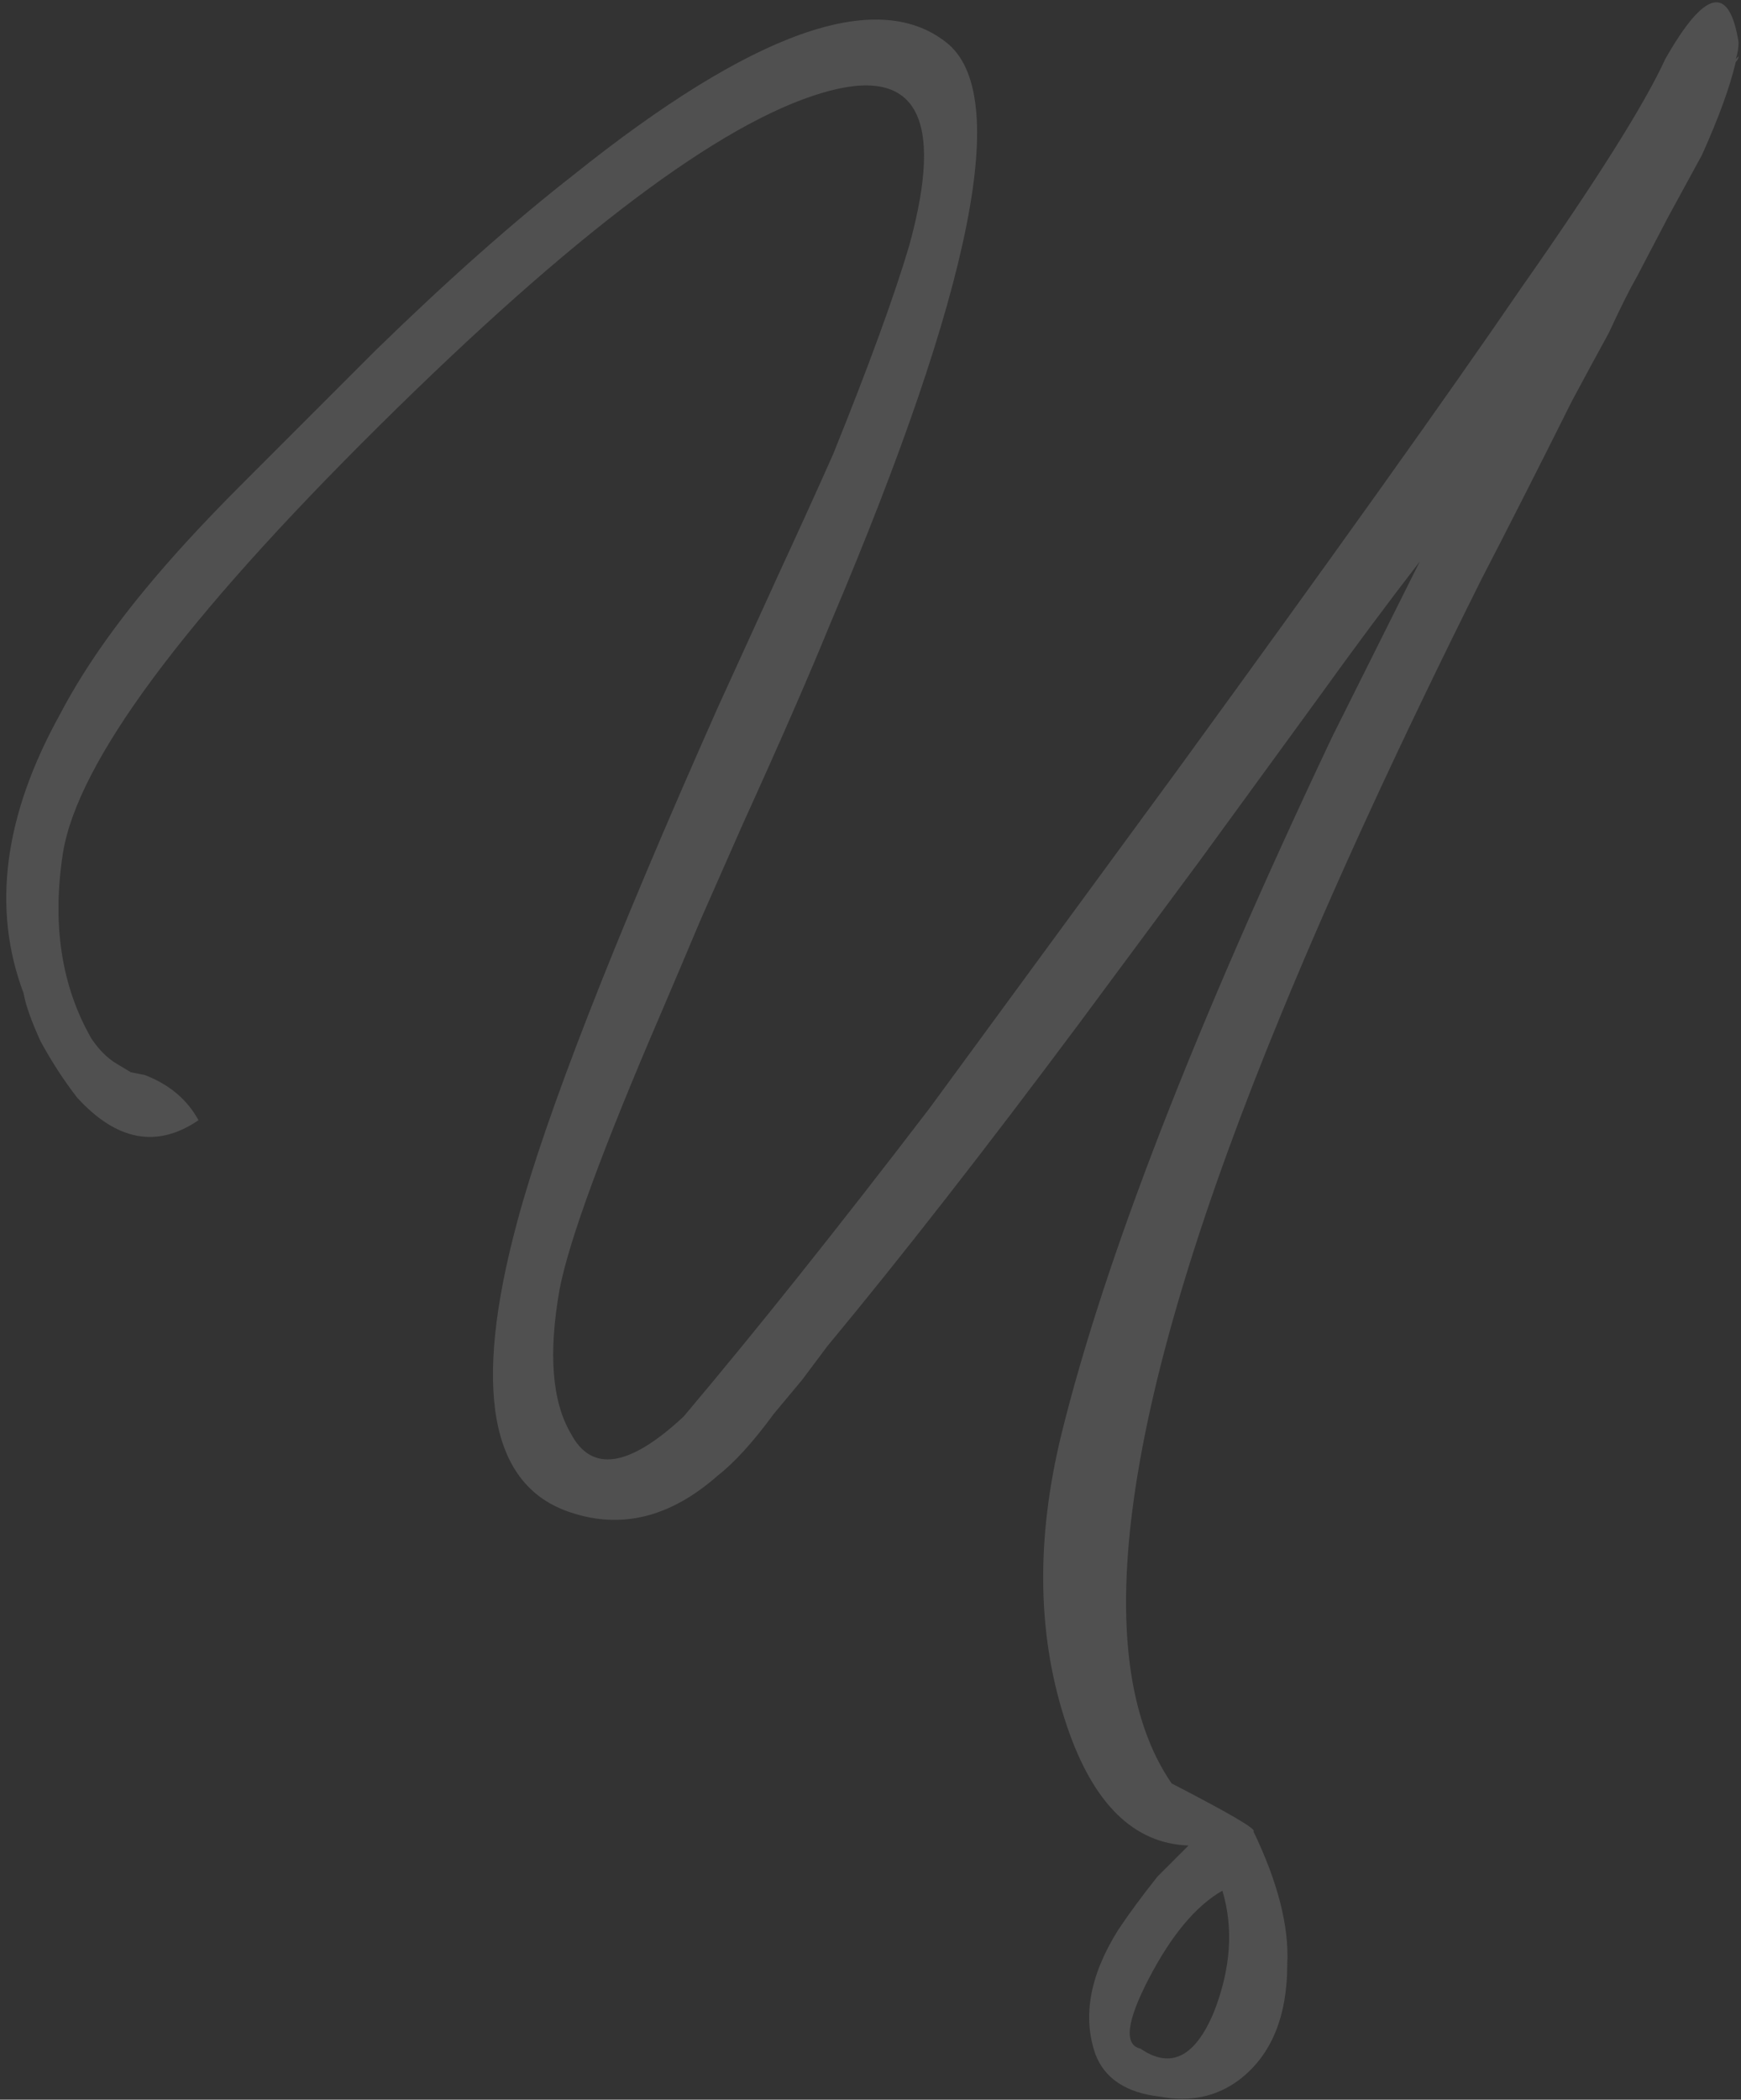 <svg width="258" height="311" viewBox="0 0 258 311" fill="none" xmlns="http://www.w3.org/2000/svg">
<rect x="0" y="0" width="258" height="311" fill="#333333" stroke="none"/>
<path opacity="0.15" d="M169.025 303.446C173.484 306.511 177.106 304.7 179.893 298.012C182.401 291.603 182.819 285.611 181.147 280.038C177.246 282.267 173.623 286.587 170.279 292.996C166.935 299.405 166.517 302.889 169.025 303.446ZM176.131 273.35C168.05 273.071 162.058 267.219 158.157 255.794C153.698 242.697 153.42 228.206 157.321 212.322C163.73 186.406 177.106 151.991 197.449 109.076L210.407 83.16C205.67 89.291 200.793 95.839 195.777 102.806L177.803 127.468L159.829 151.712C145.896 170.383 133.495 186.267 122.627 199.364L118.865 204.38L114.685 209.396C111.62 213.576 108.833 216.641 106.325 218.592C99.358 224.723 92.113 226.534 84.589 224.026C72.606 220.125 69.959 205.773 76.647 180.972C80.827 165.367 90.72 140.008 106.325 104.896L115.103 85.668C118.447 78.423 121.234 72.292 123.463 67.276C128.758 54.179 132.52 43.868 134.749 36.344C140.044 17.116 135.724 9.592 121.791 13.772C106.743 18.231 84.868 34.672 56.165 63.096C27.184 91.799 11.578 112.838 9.349 126.214C7.677 136.803 9.07 145.999 13.529 153.802C14.644 155.474 15.898 156.728 17.291 157.564L19.381 158.818L21.471 159.236C25.094 160.629 27.741 162.859 29.413 165.924C23.282 170.104 17.291 168.989 11.439 162.58C9.488 160.072 7.677 157.285 6.005 154.22C4.612 151.155 3.776 148.786 3.497 147.114C-1.24 134.574 0.571 120.78 8.931 105.732C11.996 99.88 16.176 93.749 21.471 87.34C25.372 82.603 30.11 77.447 35.683 71.874C36.519 71.038 37.773 69.784 39.445 68.112L41.535 66.022L44.043 63.514C48.223 59.334 52.124 55.433 55.747 51.81C66.336 41.499 76.09 32.861 85.007 25.894C111.48 4.715 129.872 -1.833 140.183 6.248C149.936 13.772 144.224 42.475 123.045 92.356C119.98 99.88 115.66 109.773 110.087 122.034L103.817 136.246C101.588 141.541 99.637 146.139 97.965 150.04C89.326 170.104 84.31 183.759 82.917 191.004C81.245 200.479 81.802 207.585 84.589 212.322C87.654 218.174 93.228 217.338 101.309 209.814C111.898 197.274 124.02 182.087 137.675 164.252L156.067 139.172L174.459 114.092C197.588 82.324 214.587 58.498 225.455 42.614C236.602 26.73 243.708 15.444 246.773 8.756C252.625 -1.555 256.248 -2.391 257.641 6.248C257.641 7.084 257.502 7.92 257.223 8.756L257.641 8.338C257.641 8.617 257.502 8.895 257.223 9.174C256.387 12.797 254.715 17.395 252.207 22.968L247.191 32.164L242.593 40.942C241.478 42.893 240.085 45.679 238.413 49.302L235.905 53.9L232.979 59.334C227.963 69.366 223.504 78.144 219.603 85.668C207.62 109.633 197.728 131.091 189.925 150.04C166.238 207.445 160.804 245.483 173.623 264.154C182.262 268.613 186.302 270.981 185.745 271.26C189.368 278.784 191.04 285.333 190.761 290.906C190.761 298.709 188.392 304.421 183.655 308.044C180.311 310.552 176.41 311.388 171.951 310.552C166.935 309.995 163.73 307.905 162.337 304.282C160.386 298.709 161.501 292.578 165.681 285.89C167.353 283.382 169.304 280.735 171.533 277.948L174.459 275.022C175.016 274.465 175.574 273.907 176.131 273.35Z" fill="#FAFCFC"/>
</svg>
